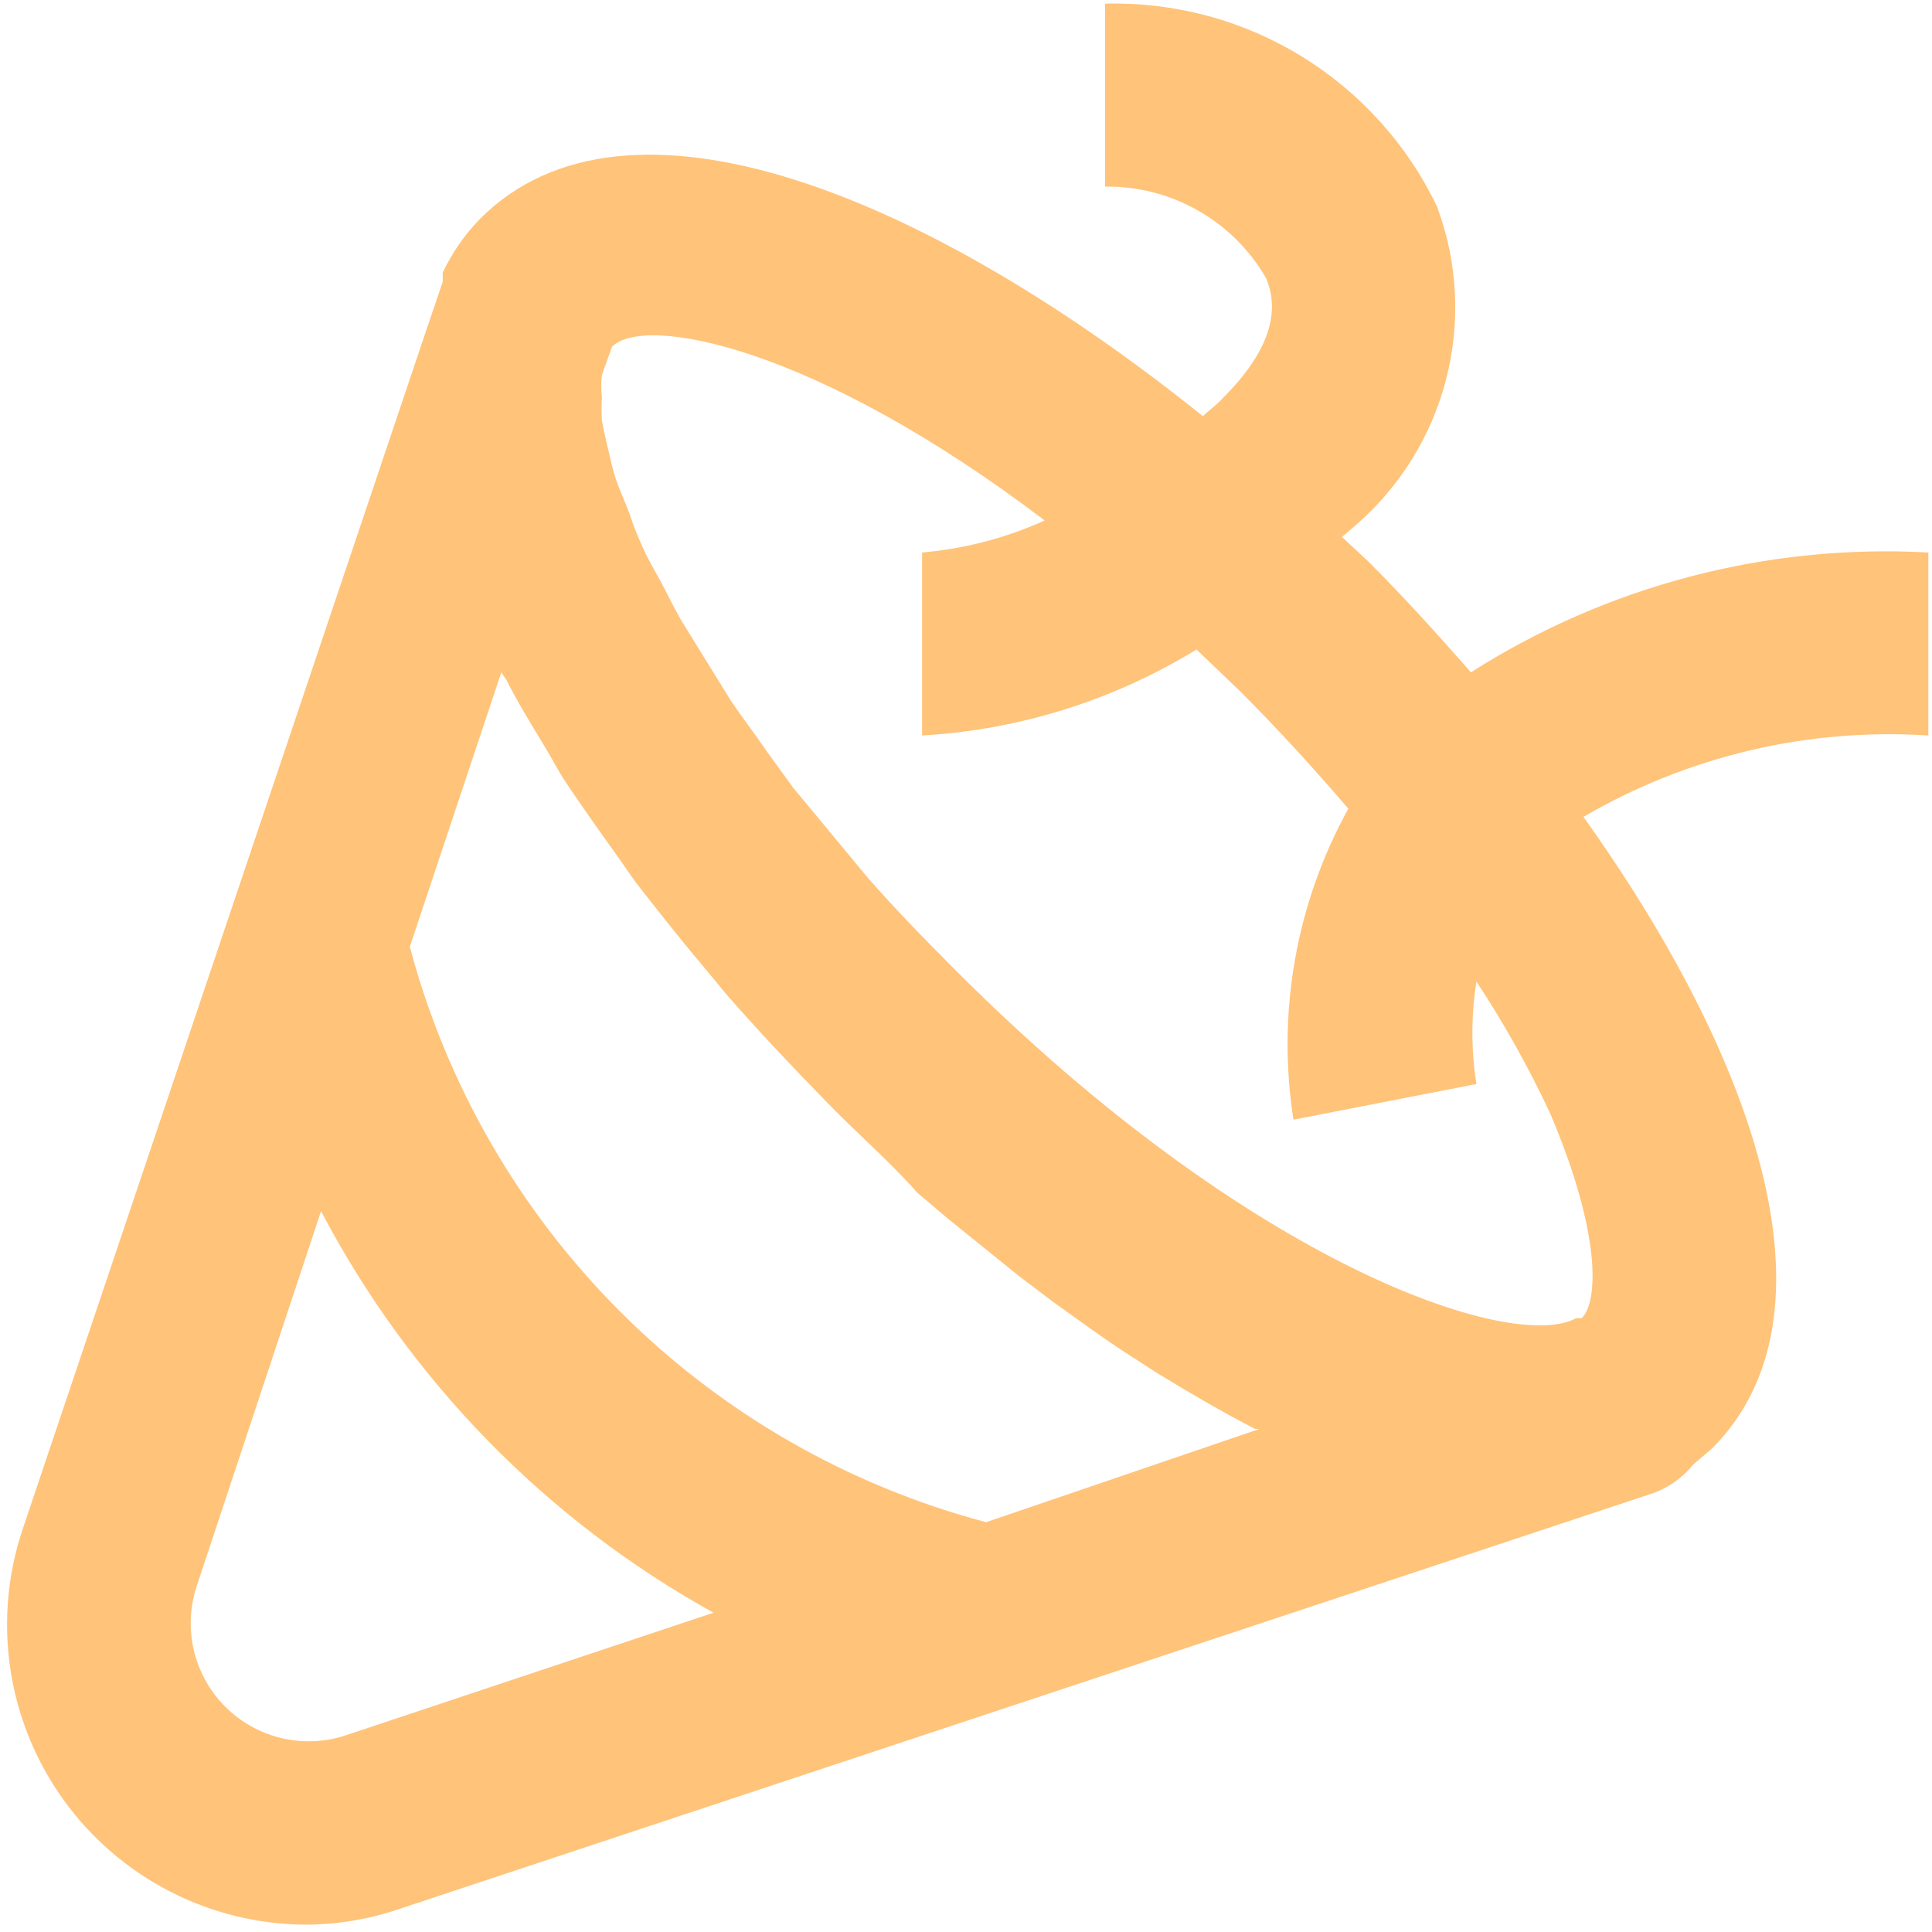 <?xml version="1.0" encoding="UTF-8"?> <svg xmlns="http://www.w3.org/2000/svg" width="44" height="44" viewBox="0 0 44 44" fill="none"> <path d="M33.5 15.312C32.75 14.458 31.979 13.604 31.167 12.792L30.562 12.229L30.854 11.979C31.873 11.105 32.599 9.939 32.934 8.638C33.27 7.338 33.198 5.967 32.729 4.708C32.05 3.29 30.974 2.098 29.632 1.277C28.29 0.456 26.739 0.042 25.167 0.083V4.25C25.908 4.24 26.639 4.427 27.283 4.794C27.928 5.16 28.463 5.691 28.833 6.333C29.188 7.167 28.833 8.083 27.854 9.062C27.708 9.229 27.542 9.333 27.396 9.479C21.146 4.458 14.292 1.625 10.938 4.979C10.586 5.338 10.297 5.754 10.083 6.208V6.417L9.708 7.521L0.521 34.812C0.173 35.841 0.076 36.937 0.236 38.011C0.397 39.085 0.811 40.105 1.444 40.986C2.078 41.868 2.912 42.586 3.878 43.081C4.844 43.576 5.914 43.834 7 43.833C7.709 43.826 8.412 43.707 9.083 43.479L37.667 34C38.018 33.869 38.327 33.646 38.562 33.354L39 32.979C41.979 29.979 40.062 24.208 36.062 18.604C38.438 17.218 41.172 16.572 43.917 16.75V12.583C40.245 12.381 36.601 13.336 33.5 15.312ZM7.875 39.521C7.402 39.677 6.895 39.699 6.41 39.584C5.926 39.469 5.482 39.222 5.13 38.87C4.778 38.518 4.531 38.074 4.416 37.59C4.301 37.105 4.323 36.598 4.479 36.125L7.312 27.583C9.335 31.439 12.442 34.619 16.25 36.729L7.875 39.521ZM22.458 34.667C19.31 33.833 16.438 32.182 14.133 29.88C11.828 27.579 10.172 24.71 9.333 21.562L11.417 15.312L11.542 15.5C11.771 15.958 12.062 16.438 12.354 16.917C12.646 17.396 12.688 17.521 12.896 17.833C13.104 18.146 13.583 18.833 13.958 19.354C14.333 19.875 14.354 19.938 14.583 20.229C14.812 20.521 15.479 21.375 15.958 21.938L16.562 22.667C17.271 23.479 18.021 24.271 18.812 25.083C19.604 25.896 20.229 26.417 20.896 27.167L21.583 27.75L23.208 29.062L23.979 29.646C24.562 30.062 25.125 30.479 25.708 30.854L26.354 31.271C27.104 31.729 27.854 32.167 28.583 32.542H28.688L22.458 34.667ZM36.021 30.021H35.896C34.458 30.812 28.479 28.833 21.75 22.083C21.042 21.375 20.375 20.688 19.771 20L19.167 19.271L18.062 17.938L17.458 17.104C17.188 16.708 16.896 16.333 16.646 15.958L16.104 15.083L15.5 14.104C15.333 13.812 15.208 13.542 15.062 13.271C14.917 13 14.75 12.729 14.625 12.438C14.513 12.193 14.416 11.943 14.333 11.688C14.229 11.417 14.104 11.146 14.021 10.896C13.938 10.646 13.917 10.5 13.854 10.25C13.792 10 13.75 9.792 13.708 9.583C13.698 9.403 13.698 9.222 13.708 9.042C13.688 8.876 13.688 8.708 13.708 8.542L13.938 7.896C14.688 7.146 18.583 7.896 23.792 11.854C22.909 12.253 21.965 12.499 21 12.583V16.75C23.213 16.623 25.36 15.95 27.25 14.792L28.25 15.75C29.125 16.625 29.938 17.521 30.708 18.417C29.516 20.573 29.076 23.066 29.458 25.5L33.625 24.688C33.502 23.915 33.502 23.127 33.625 22.354C34.261 23.318 34.825 24.328 35.312 25.375C36.479 28.125 36.396 29.667 36.021 30.021Z" fill="#FFC379"></path> </svg> 